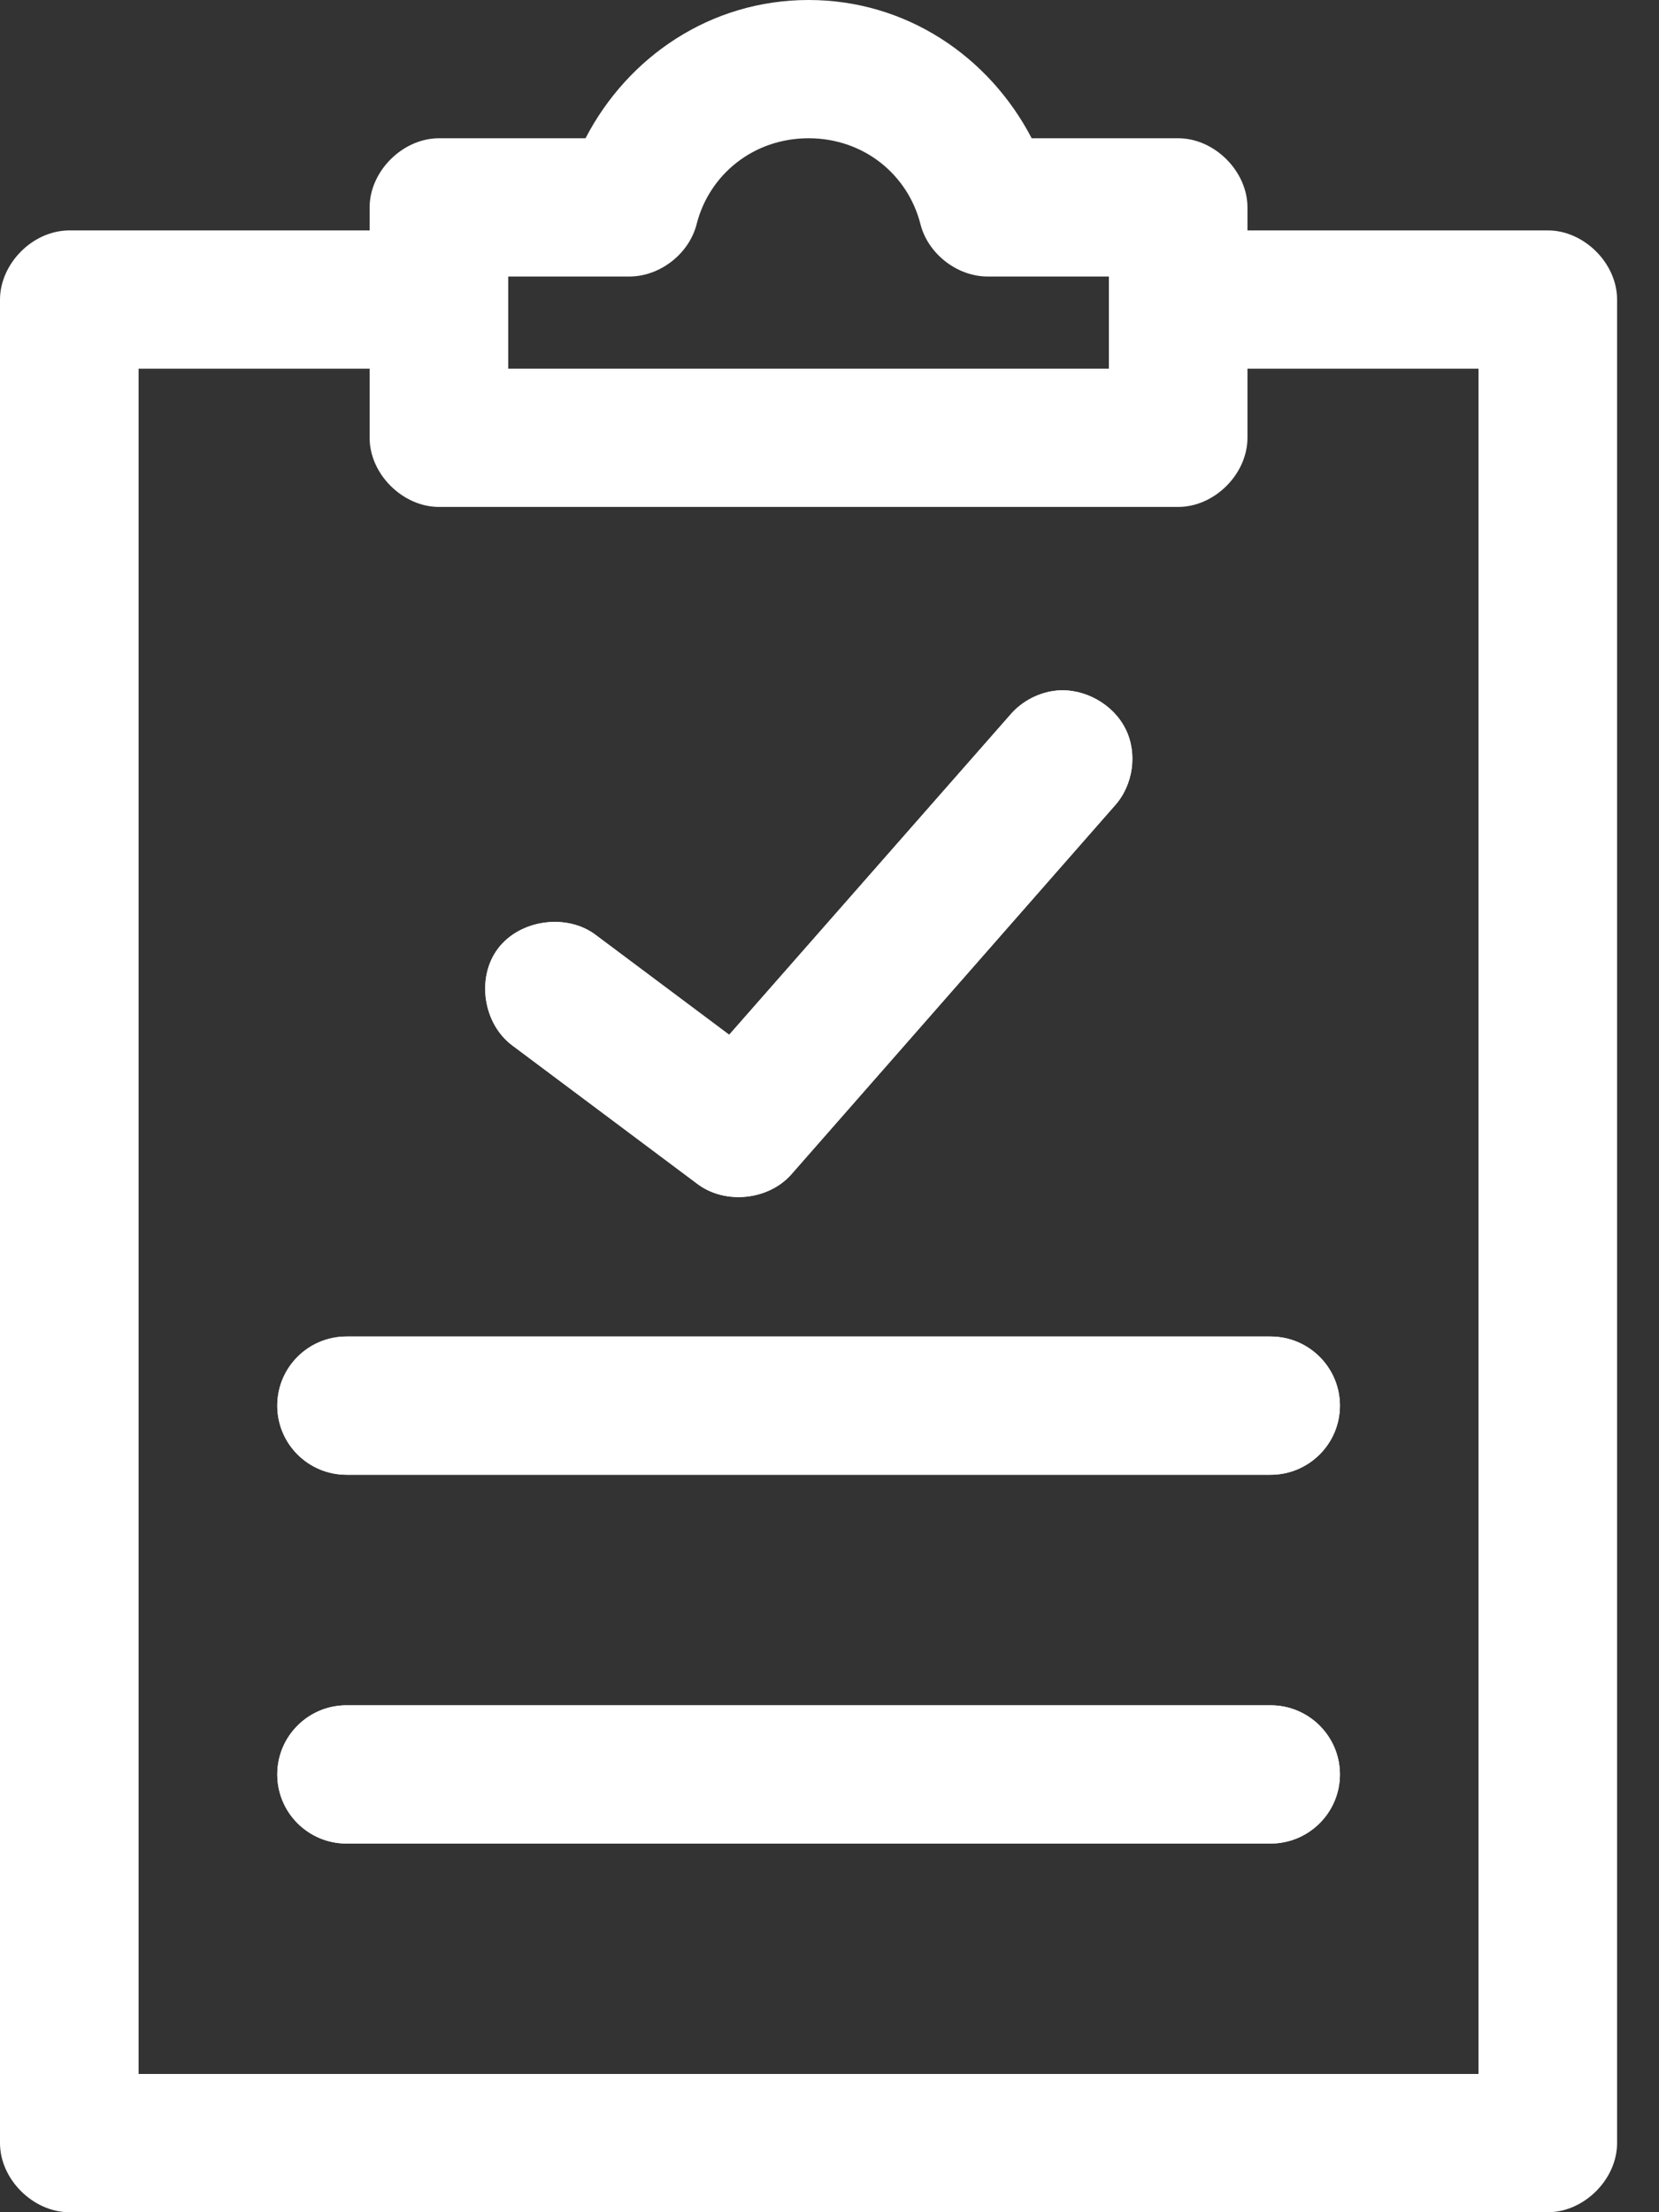 <svg width="15" height="20" viewBox="0 0 15 20" fill="none" xmlns="http://www.w3.org/2000/svg">
<rect x="0" y="0" width="15" height="20" fill="#333333" stroke="none"/>
<path d="M7.311 0C6.426 0 5.677 0.512 5.294 1.25H3.969C3.641 1.25 3.342 1.548 3.342 1.875V2.083H0.627C0.287 2.085 -0 2.391 6.00568e-07 2.708V19.375C4.23758e-05 19.702 0.299 20 0.627 20H13.995C14.323 20 14.621 19.702 14.621 19.375V2.708C14.621 2.381 14.323 2.083 13.995 2.083H11.279V1.875C11.279 1.548 10.981 1.25 10.653 1.25H9.328C8.944 0.512 8.195 0 7.311 0ZM7.311 1.25C7.808 1.25 8.207 1.576 8.322 2.025C8.389 2.293 8.652 2.499 8.929 2.5H10.026V3.333H4.595V2.5H5.692C5.969 2.499 6.232 2.293 6.299 2.025C6.414 1.576 6.814 1.25 7.311 1.25ZM1.253 3.333H3.342V3.958C3.342 4.286 3.641 4.583 3.969 4.583H10.653C10.981 4.583 11.279 4.286 11.279 3.958V3.333H13.368V18.75H1.253V3.333ZM9.556 6.243C9.396 6.258 9.243 6.337 9.138 6.458L6.593 9.355L5.392 8.457C5.131 8.254 4.704 8.311 4.504 8.574C4.304 8.837 4.368 9.257 4.634 9.453L6.305 10.703C6.555 10.892 6.947 10.852 7.154 10.618L10.078 7.285C10.246 7.1 10.288 6.812 10.176 6.589C10.064 6.365 9.805 6.221 9.556 6.243ZM3.133 12.083C2.787 12.083 2.507 12.363 2.507 12.708C2.507 13.053 2.787 13.333 3.133 13.333H11.488C11.834 13.333 12.115 13.053 12.115 12.708C12.115 12.363 11.834 12.083 11.488 12.083H3.133ZM3.133 15.417C2.787 15.417 2.507 15.697 2.507 16.042C2.507 16.387 2.787 16.667 3.133 16.667H11.488C11.834 16.667 12.115 16.387 12.115 16.042C12.115 15.697 11.834 15.417 11.488 15.417H3.133Z" fill="white"/>
<path d="M9.138 6.458C9.243 6.337 9.396 6.258 9.556 6.243C9.805 6.221 10.064 6.365 10.176 6.589C10.288 6.812 10.246 7.1 10.078 7.285L7.154 10.618C6.947 10.852 6.555 10.892 6.305 10.703L4.634 9.453C4.368 9.257 4.304 8.837 4.504 8.574C4.704 8.311 5.131 8.254 5.392 8.457L6.593 9.355L9.138 6.458Z" fill="white"/>
<path d="M2.507 12.708C2.507 12.363 2.787 12.083 3.133 12.083H11.488C11.834 12.083 12.115 12.363 12.115 12.708C12.115 13.053 11.834 13.333 11.488 13.333H3.133C2.787 13.333 2.507 13.053 2.507 12.708Z" fill="white"/>
<path d="M2.507 16.042C2.507 15.697 2.787 15.417 3.133 15.417H11.488C11.834 15.417 12.115 15.697 12.115 16.042C12.115 16.387 11.834 16.667 11.488 16.667H3.133C2.787 16.667 2.507 16.387 2.507 16.042Z" fill="white"/>
</svg>
